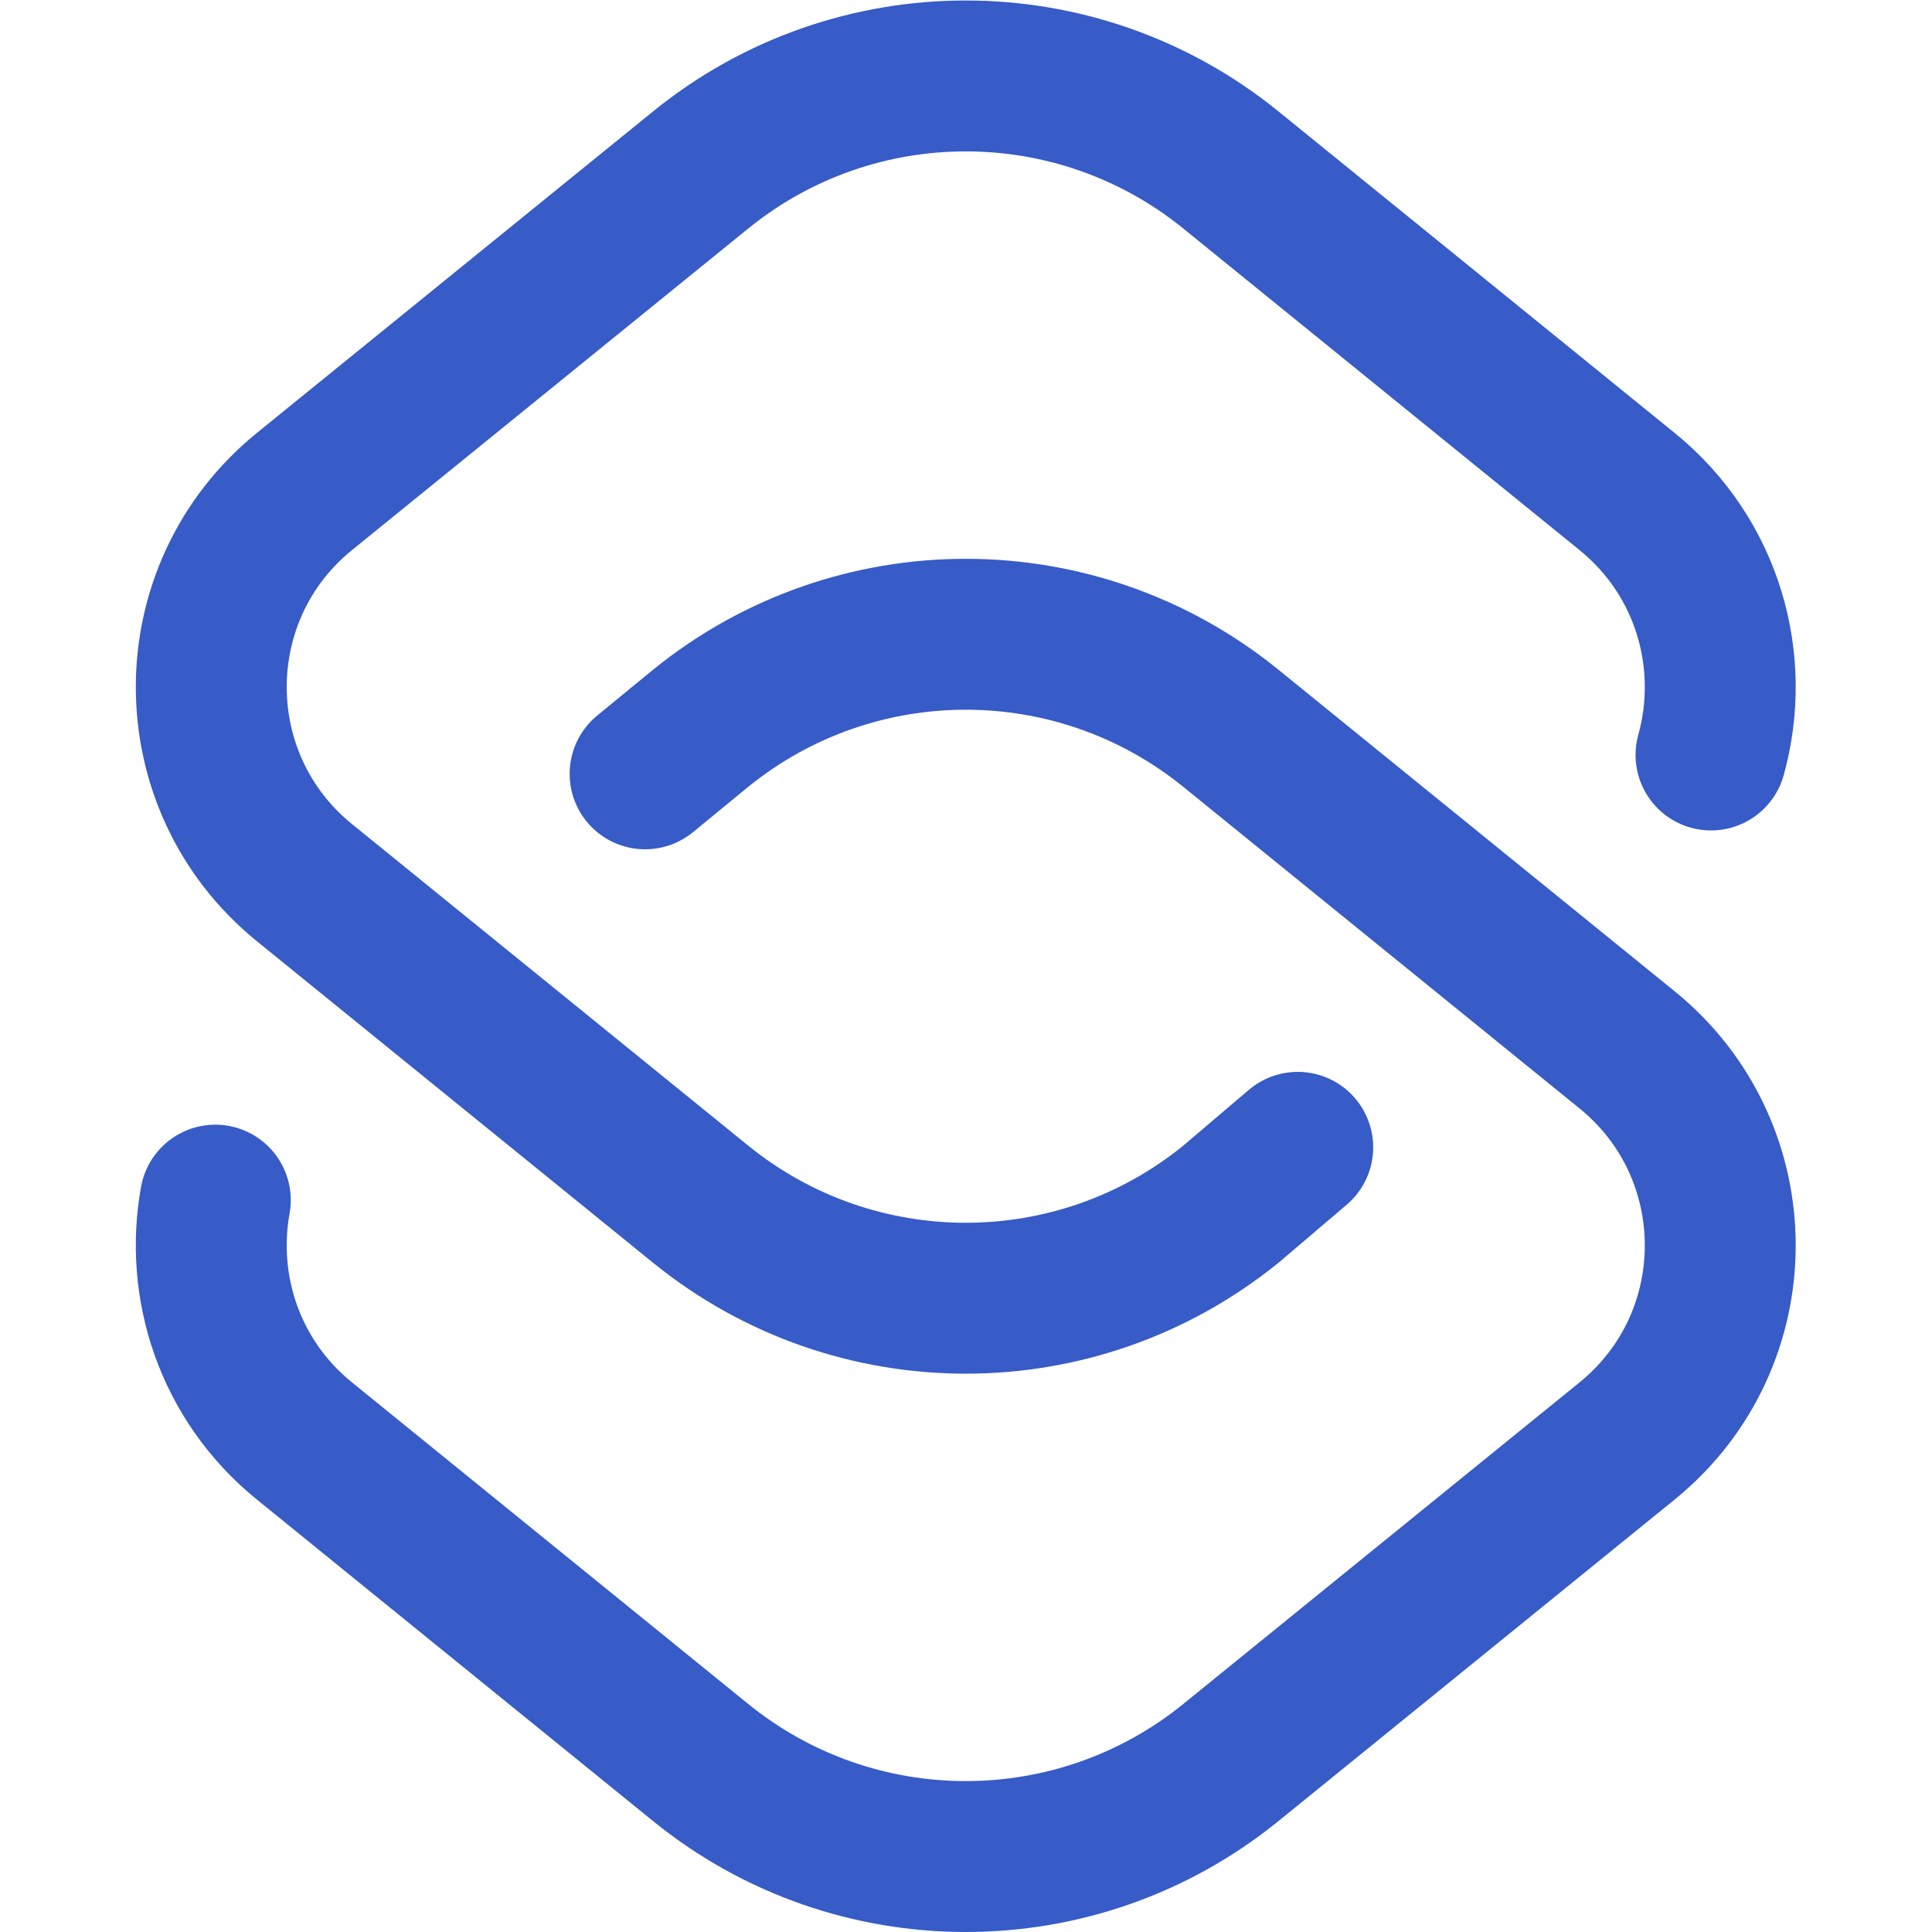 <?xml version="1.0" encoding="UTF-8"?>
<svg xmlns="http://www.w3.org/2000/svg" xmlns:xlink="http://www.w3.org/1999/xlink" xmlns:svgjs="http://svgjs.com/svgjs" version="1.1" width="512" height="512" x="0" y="0" viewBox="0 0 682.667 682.667" style="enable-background:new 0 0 512 512" xml:space="preserve" class="">
  <g>
    <defs>
      <clipPath id="a">
        <path d="M0 512h512V0H0Z" fill="#375bc7" data-original="#000000"/>
      </clipPath>
    </defs>
    <g clip-path="url(#a)" transform="matrix(1.333 0 0 -1.333 0 682.667)">
      <path d="m0 0-17.727-15.078c-40.944-33.229-99.602-33.229-140.546 0l-105.023 85.232c-32.938 26.733-32.938 76.959 0 103.692l105.023 85.232c40.944 33.229 99.602 33.229 140.546 0l105.023-85.232c21.658-17.577 29.075-45.312 22.252-69.846" style="stroke-width:40;stroke-linecap:round;stroke-linejoin:round;stroke-miterlimit:10;stroke-dasharray:none;stroke-opacity:1" transform="translate(344 208)" fill="none" stroke="#375bc7" stroke-width="40" stroke-linecap="round" stroke-linejoin="round" stroke-miterlimit="10" stroke-dasharray="none" stroke-opacity="" data-original="#000000"/>
      <path d="m0 0 14.727 12.078c40.944 33.229 99.602 33.229 140.546 0l105.023-85.232c32.938-26.733 32.938-76.959 0-103.692l-105.023-85.232c-40.944-33.229-99.602-33.229-140.546 0l-105.023 85.232c-19.908 16.158-27.784 40.898-23.627 63.846" style="stroke-width:40;stroke-linecap:round;stroke-linejoin:miter;stroke-miterlimit:10;stroke-dasharray:none;stroke-opacity:1" transform="translate(171 307)" fill="none" stroke="#375bc7" stroke-width="40" stroke-linecap="round" stroke-linejoin="miter" stroke-miterlimit="10" stroke-dasharray="none" stroke-opacity="" data-original="#000000"/>
    </g>
  </g>
</svg>
